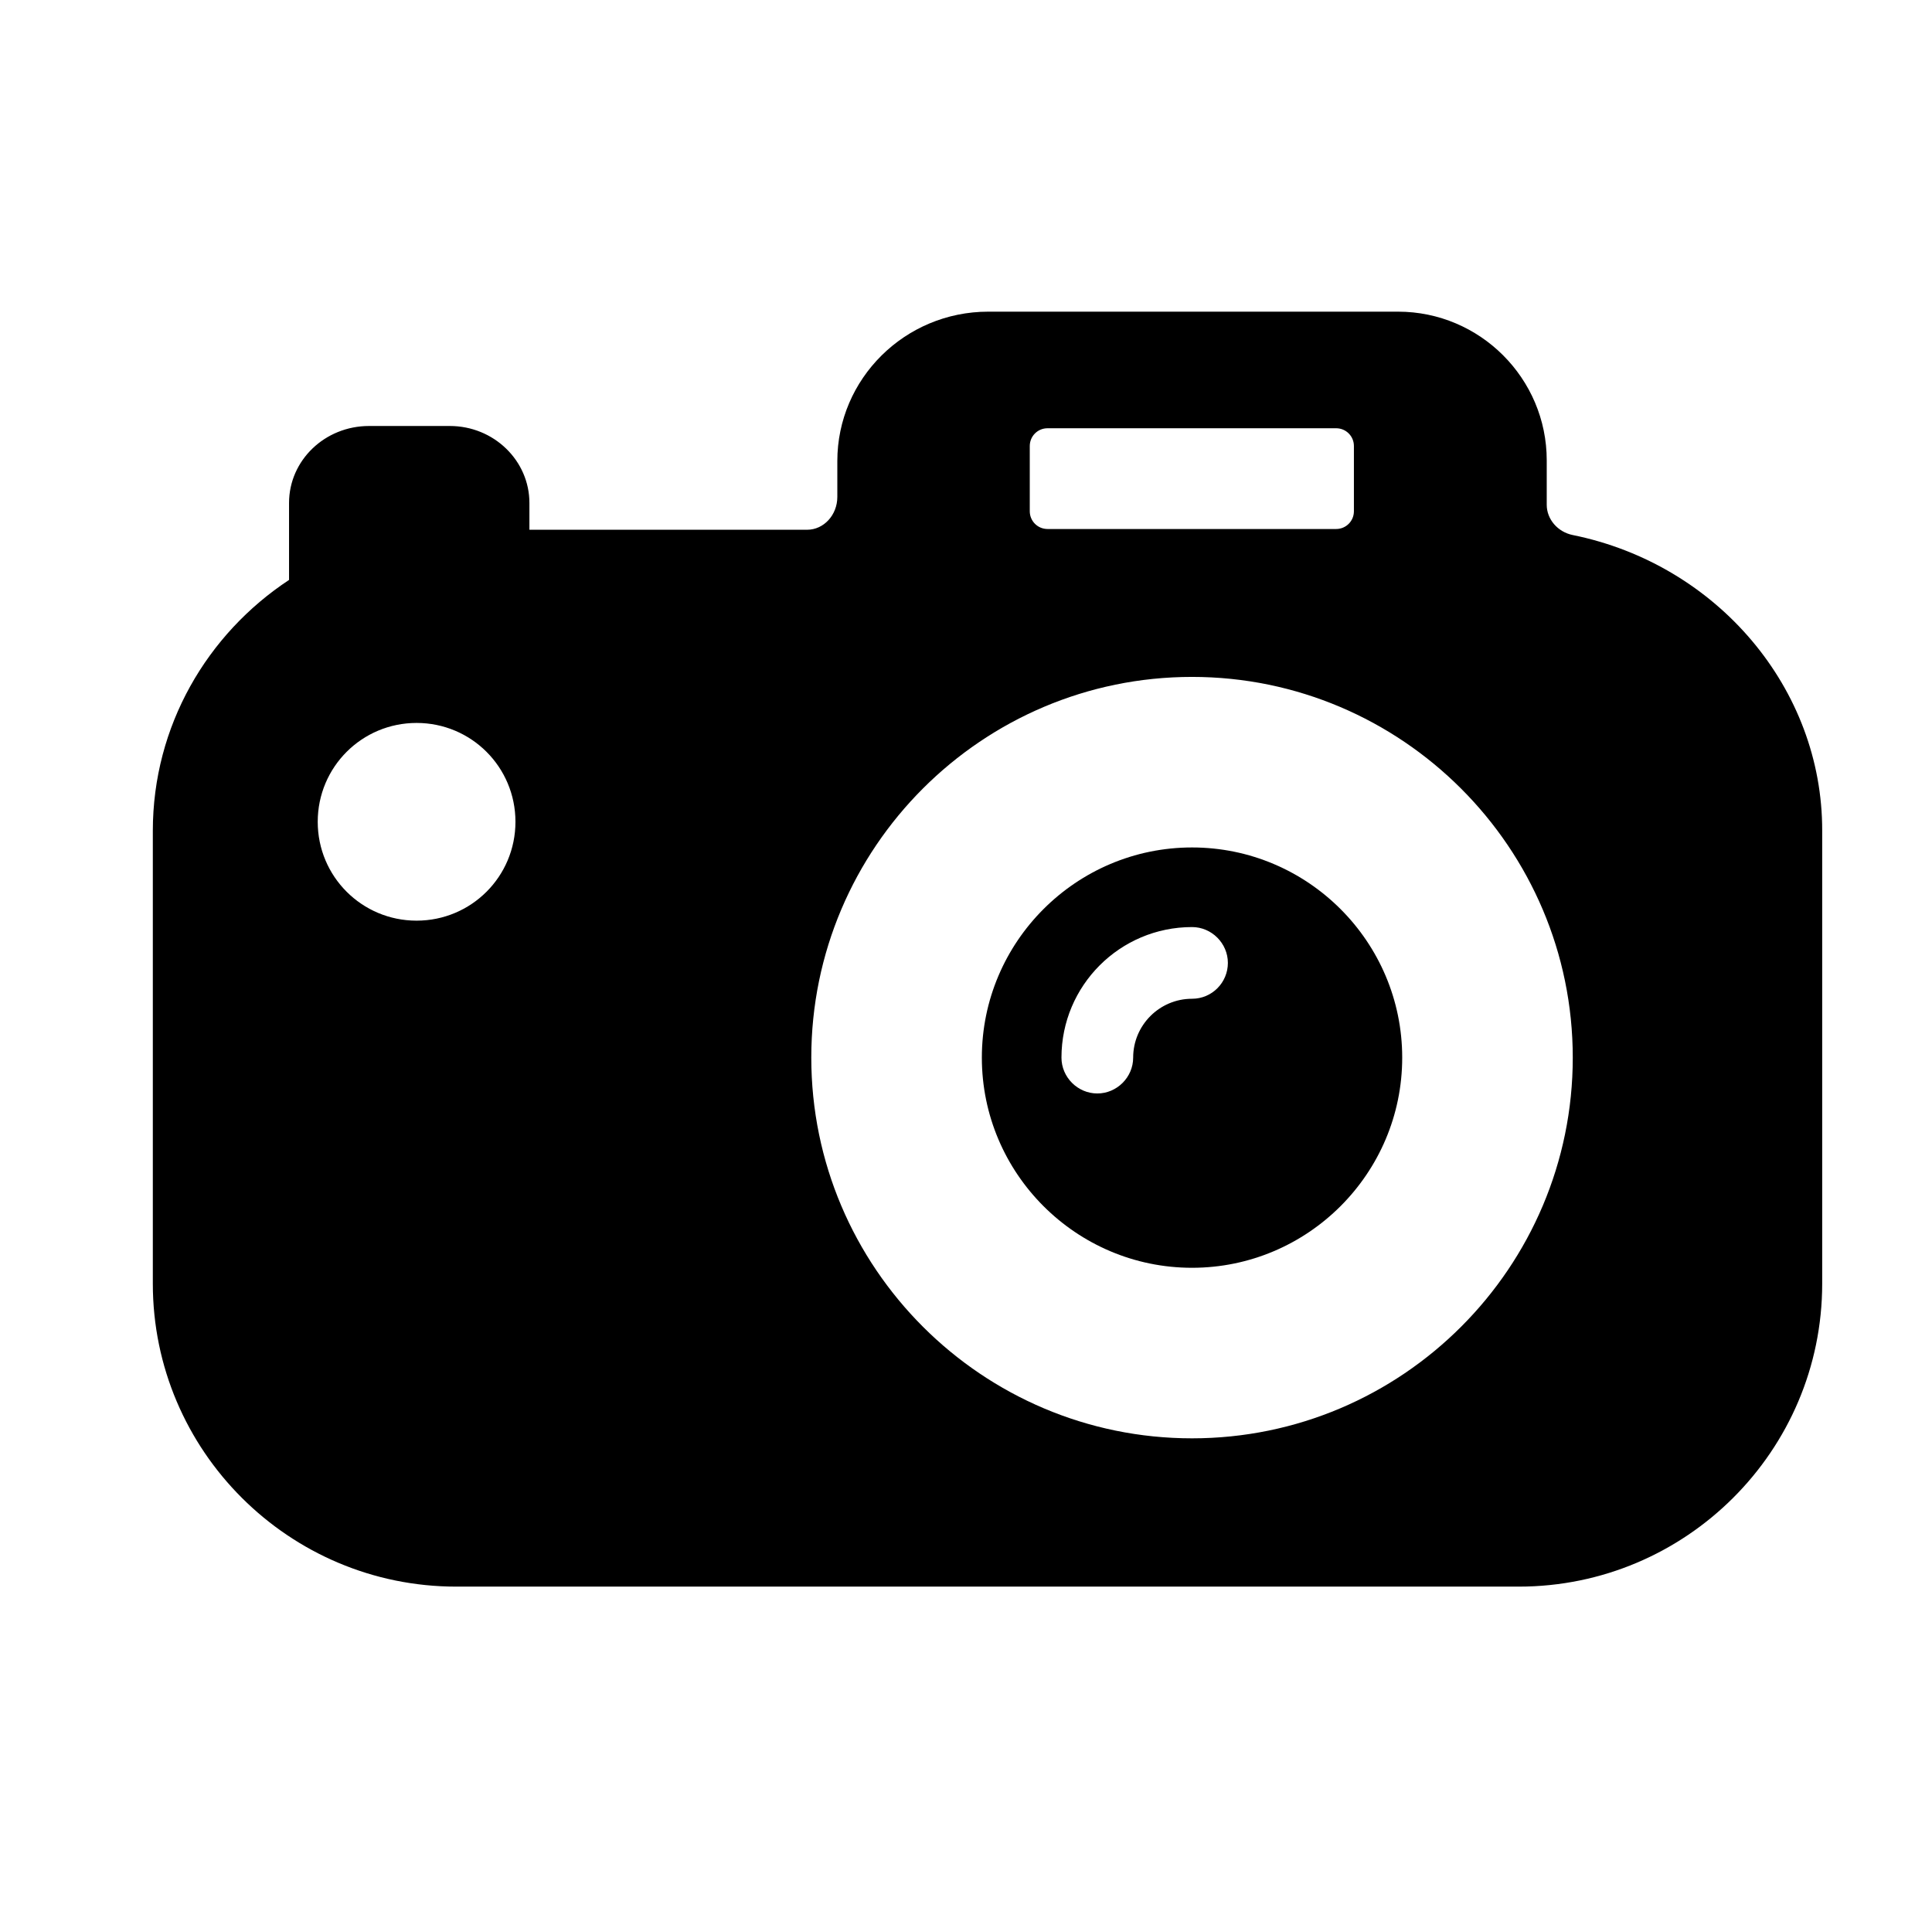 <?xml version="1.0" encoding="utf-8"?>
<!-- Generator: Adobe Illustrator 24.2.0, SVG Export Plug-In . SVG Version: 6.00 Build 0)  -->
<svg version="1.1" id="Ebene_1" xmlns="http://www.w3.org/2000/svg" xmlns:xlink="http://www.w3.org/1999/xlink" x="0px" y="0px"
	 viewBox="0 0 512 511" style="enable-background:new 0 0 512 511;" xml:space="preserve">
<style type="text/css">
	.st0{display:none;}
	.st1{display:inline;fill:none;stroke:#000500;stroke-width:19;stroke-linecap:round;stroke-linejoin:round;stroke-miterlimit:10;}
	.st2{display:inline;}
</style>
<path class="st0" d="M120.5,288.2L184,447.1l82.8-82.8l141.5,112.5L511,35.5L-1,241L120.5,288.2z M80.5,240.5l244-97.9L130.5,259.9
	L80.5,240.5z M368.1,151.3l-162,148.2l-19.5,73.4l-36-90.1L368.1,151.3z M218.2,370.5l9.8-37l15.1,12L218.2,370.5z M389.9,423.9
	L242.5,306.8l221.9-203L389.9,423.9z"/>
<g id="_x31_4" class="st0">
	<polyline class="st1" points="419.4,193.6 479.9,157.8 479.9,296.9 419.6,261.1 419.4,261 	"/>
	<line class="st1" x1="389.5" y1="246.2" x2="389.4" y2="246.2"/>
	<line class="st1" x1="389.5" y1="208.5" x2="389.4" y2="208.5"/>
	<line class="st1" x1="249" y1="135.8" x2="213.4" y2="135.8"/>
	<path class="st1" d="M389.4,168.6v39.8v37.7v30.3c0,23.4-19,42.3-42.3,42.3H115.4c-23.4,0-42.4-19-42.4-42.3v-20.3v-57.7v-29.8"/>
	<circle class="st1" cx="133.2" cy="109.3" r="84.5"/>
	<circle class="st1" cx="329.3" cy="109.3" r="84.5"/>
	<circle class="st1" cx="133.2" cy="109.3" r="33.5"/>
	<circle class="st1" cx="329.3" cy="109.3" r="33.5"/>
	<line class="st1" x1="310" y1="475.9" x2="248.1" y2="353.7"/>
	<line class="st1" x1="215.4" y1="353.7" x2="152.4" y2="475.9"/>
	<path class="st1" d="M273.7,353.7h-85c-1.5,0-2.7-1.2-2.7-2.7v-32.1h90.4V351C276.4,352.5,275.2,353.7,273.7,353.7z"/>
	<path class="st1" d="M40.5,256.2H73v-57.7H40.5c-1,0-1.8,0.8-1.8,1.8v54C38.7,255.4,39.5,256.2,40.5,256.2z"/>
	<rect x="389.5" y="193.6" class="st1" width="30" height="67.5"/>
	<line class="st1" x1="232" y1="353.7" x2="232" y2="453.2"/>
</g>
<g id="_x31_4_1_" class="st0">
	<path class="st2" d="M384.8,194.5v24.3h-300v-24.3c0.4,0.2,0.7,0.4,1.1,0.6c15.2,8.8,32.6,13.5,50.7,13.5
		c27.1,0,52.7-10.6,71.9-29.8c3.9-3.9,7.4-8,10.6-12.4c5.9-8.1,10.5-17.1,13.7-26.5c0.7-2,1.3-3.9,1.8-5.9h0.4c0.5,2,1.1,4,1.8,5.9
		c3.2,9.4,7.8,18.3,13.7,26.5c3.2,4.4,6.7,8.5,10.6,12.4c19.2,19.2,44.7,29.8,71.9,29.8c18.1,0,35.5-4.7,50.7-13.5
		C384.1,194.9,384.5,194.7,384.8,194.5z"/>
	<polygon class="st2" points="423.3,191.5 483.9,155.6 483.9,295 423.5,259.1 423.4,259.1 	"/>
	<path class="st2" d="M483.9,300.9c-1,0-2.1-0.3-3-0.8l-60.3-35.7c-2.9-1.5-4.1-5-2.6-7.9c1.5-2.9,5-4.1,8-2.6l0.1,0.1
		c0.1,0.1,0.2,0.1,0.4,0.2l51.5,30.5V166l-51.7,30.5c-2.8,1.7-6.5,0.7-8.1-2.1c-1.7-2.8-0.7-6.5,2.1-8.1l60.6-35.8
		c1.8-1.1,4.1-1.1,6,0c1.9,1.1,3,3,3,5.2V295c0,2.1-1.1,4.1-3,5.2C486,300.7,484.9,300.9,483.9,300.9z"/>
	<path class="st2" d="M313.8,487c-4.6,0-9.1-2.6-11.4-7l-62-122.4c-3.2-6.3-0.7-13.9,5.6-17.1c6.3-3.2,13.9-0.7,17.1,5.6l62,122.4
		c3.2,6.3,0.7,13.9-5.6,17.1C317.7,486.6,315.7,487,313.8,487z"/>
	<path class="st2" d="M155.8,487c-2,0-4-0.5-5.8-1.4c-6.2-3.2-8.7-10.9-5.5-17.1l63.1-122.4c3.2-6.2,10.9-8.7,17.1-5.5
		c6.2,3.2,8.7,10.9,5.5,17.1l-63.1,122.4C164.9,484.5,160.4,487,155.8,487z"/>
	<path class="st2" d="M280.1,325.5v6.9c0,9-6.1,16.6-14.4,18.8c-1.6,0.4-3.3,0.7-5.1,0.7H209c-1.4,0-2.8-0.2-4.2-0.5
		c-8.8-1.9-15.3-9.7-15.3-19.1v-6.9H280.1z"/>
	<path class="st2" d="M274.2,325.5v6.9c0,6.7-4.9,12.3-11.3,13.4c-0.7,0.1-1.5,0.2-2.3,0.2H209c-0.4,0-0.9,0-1.3-0.1h0
		c-6.9-0.7-12.3-6.5-12.3-13.5v-6.9h-11.9v6.9c0,11.6,7.8,21.4,18.5,24.5c2.2,0.6,4.6,1,7,1h51.6c2.7,0,5.4-0.4,7.8-1.2h0
		c10.2-3.3,17.6-12.9,17.6-24.2v-6.9H274.2z"/>
	<path class="st2" d="M55.2,196.4h12.6v57.8H55.2c-7.3,0-13.3-5.9-13.3-13.3v-31.3C41.9,202.3,47.9,196.4,55.2,196.4z"/>
	<path class="st2" d="M55.2,190.4c-10.6,0-19.2,8.6-19.2,19.2v31.3c0,10.6,8.6,19.2,19.2,19.2h12.6v-11.9H55.2c-4,0-7.3-3.3-7.3-7.3
		v-31.3c0-4,3.3-7.3,7.3-7.3h12.6v-11.9H55.2z"/>
	<rect x="401.8" y="191.5" class="st2" width="21.6" height="67.7"/>
	<path class="st2" d="M428.5,188.4c-1-1.7-2.9-2.9-5.1-2.9h-21.6v11.9h15.6v55.8h-15.6v11.9h21.6c2.2,0,4.1-1.2,5.1-3
		c0.5-0.9,0.8-1.9,0.8-3v-67.7C429.3,190.3,429,189.3,428.5,188.4z"/>
	<path class="st2" d="M235.6,464.3c-7,0-12.7-5.7-12.7-12.7v-99.7c0-7,5.7-12.7,12.7-12.7c7,0,12.7,5.7,12.7,12.7v99.7
		C248.4,458.6,242.7,464.3,235.6,464.3z"/>
	<path class="st2" d="M384.8,194.5v80c0,18.7-15.2,33.9-33.9,33.9H118.7c-18.7,0-33.9-15.2-33.9-33.9v-80c0.4,0.2,0.7,0.4,1.1,0.6
		c15.2,8.8,32.6,13.5,50.7,13.5c27.1,0,52.7-10.6,71.9-29.8c3.9-3.9,7.4-8,10.6-12.4l31.6,0c3.2,4.4,6.7,8.5,10.6,12.4
		c19.2,19.2,44.7,29.8,71.9,29.8c18.1,0,35.5-4.7,50.7-13.5C384.1,194.9,384.5,194.7,384.8,194.5z"/>
	<path class="st2" d="M136.6,22.4c-46.7,0-84.7,37.9-84.7,84.7c0,20.1,7,38.6,18.8,53.1c1.8,2.2,3.7,4.3,5.6,6.3
		c2.1,2.2,4.4,4.2,6.7,6.1c0.6,0.5,1.2,0.9,1.7,1.4c1,0.8,2,1.5,3,2.2c1.6,1.2,3.3,2.2,5,3.3c12.8,7.7,27.8,12.2,43.8,12.2
		c23.6,0,44.9-9.6,60.3-25.2c7.5-7.6,13.5-16.5,17.7-26.5c0.8-1.9,1.6-3.9,2.3-5.9c0.7-2,1.2-3.9,1.8-5.9c1.7-6.7,2.6-13.8,2.6-21.1
		C221.2,60.3,183.3,22.4,136.6,22.4z M154,128.4c-4.8,3.9-10.8,6.2-17.4,6.2c-2.4,0-4.7-0.3-6.9-0.9c-11.9-3.1-20.7-13.9-20.7-26.7
		c0-15.2,12.4-27.6,27.6-27.6c15.2,0,27.6,12.4,27.6,27.6C164.2,115.6,160.2,123.3,154,128.4z"/>
	<path class="st2" d="M333,22.4c-46.8,0-84.7,37.9-84.7,84.7c0,7.3,0.9,14.3,2.6,21.1c0.5,2,1.1,4,1.8,5.9c0.7,2,1.4,4,2.3,5.9
		c4.2,9.9,10.3,18.9,17.7,26.5c15.3,15.6,36.7,25.2,60.3,25.2c16,0,31-4.5,43.8-12.2c1.7-1,3.4-2.1,5-3.3c1-0.7,2-1.4,3-2.2
		c0.6-0.4,1.2-0.9,1.7-1.4c2.4-1.9,4.6-4,6.7-6.1c2-2,3.9-4.1,5.6-6.3c11.7-14.5,18.7-33,18.7-53.1C417.7,60.3,379.8,22.4,333,22.4z
		 M333,79.4c15.2,0,27.6,12.4,27.6,27.6c0,12.8-8.8,23.6-20.7,26.7c-2.2,0.6-4.5,0.9-6.9,0.9c-6.6,0-12.7-2.3-17.4-6.2
		c-6.2-5.1-10.1-12.8-10.1-21.4C305.5,91.8,317.8,79.4,333,79.4z"/>
	<path class="st2" d="M333,67.6c-21.8,0-39.5,17.7-39.5,39.5c0,7.7,2.2,15,6.1,21.1c1.3,2.1,2.9,4.1,4.6,5.9c2.1,2.3,4.5,4.3,7.1,6
		c6.2,4.1,13.6,6.4,21.6,6.4c2,0,3.9-0.1,5.8-0.4c3.1-0.4,6.1-1.3,8.9-2.4c2.2-0.9,4.3-2,6.3-3.3c11.1-7,18.4-19.3,18.4-33.4
		C372.5,85.3,354.8,67.6,333,67.6z M315.6,128.4c-6.2-5.1-10.1-12.8-10.1-21.4c0-15.2,12.4-27.6,27.6-27.6
		c15.2,0,27.6,12.4,27.6,27.6c0,12.8-8.8,23.6-20.7,26.7c-2.2,0.6-4.5,0.9-6.9,0.9C326.4,134.6,320.4,132.3,315.6,128.4z"/>
</g>
<g id="_x31_1_1_" class="st0">
	<g class="st2">
		<g>
			<g>
				<g>
					<path d="M59.2,189.4v250.8c0,12.6,10.2,22.9,22.9,22.9h330.4c12.6,0,22.9-10.2,22.9-22.9V189.4H59.2z M425.6,198.3l-18.9,33.9
						h-30.8l18.9-33.9H425.6z M142.9,385.9c0-5,4-9,9-9h191c5,0,9,4,9,9c0,5-4,9-9,9h-191C146.9,394.8,142.9,390.8,142.9,385.9z
						 M342.8,328.3h-191c-5,0-9-4-9-9s4-9,9-9h191c5,0,9,4,9,9S347.7,328.3,342.8,328.3z M349.5,198.3l-18.9,33.9h-30.8l18.9-33.9
						H349.5z M273.4,198.3l-18.9,33.9h-30.8l18.9-33.9H273.4z M197.2,198.3l-18.9,33.9h-30.8l18.9-33.9H197.2z M121.1,198.3
						l-18.9,33.9H71.4l18.9-33.9H121.1z"/>
				</g>
			</g>
		</g>
		<g>
			<g>
				<g>
					<path d="M435.4,180.4H59.2c-0.7,0-1.5,0.1-2.2,0.3c-3.9,1-6.7,4.4-6.8,8.5v251c0,17.6,14.3,31.8,31.8,31.8h330.4
						c17.6,0,31.8-14.3,31.8-31.8V189.4C444.4,184.4,440.4,180.4,435.4,180.4z M426.4,440.2c0,7.7-6.2,13.9-13.9,13.9H82.1
						c-7.7,0-13.9-6.2-13.9-13.9V198.3h358.2V440.2z"/>
				</g>
			</g>
		</g>
	</g>
	<g class="st2">
		<g>
			<g>
				<g>
					<path d="M439,245.7c0,3.5-1.4,6.8-3.6,9.2c-2.3,2.4-5.4,4-9,4.2c-0.3,0-0.6,0-0.9,0H67.4c-3.1,0-5.9-1-8.2-2.8
						C56,253.9,54,250,54,245.7c0-4.3,2.1-8.2,5.2-10.6c2.3-1.8,5.1-2.8,8.2-2.8h358.1c0.3,0,0.6,0,0.9,0c3.5,0.2,6.7,1.8,9,4.3
						C437.6,238.9,439,242.1,439,245.7z"/>
				</g>
			</g>
		</g>
	</g>
	<g class="st2">
		<g>
			<g>
				<g>
					<path d="M435.4,180.4H59.2c-0.7,0-1.5,0.1-2.2,0.3c-3.9,1-6.7,4.4-6.8,8.5v251c0,17.6,14.3,31.8,31.8,31.8h330.4
						c17.6,0,31.8-14.3,31.8-31.8V189.4C444.4,184.4,440.4,180.4,435.4,180.4z M426.4,440.2c0,7.7-6.2,13.9-13.9,13.9H82.1
						c-7.7,0-13.9-6.2-13.9-13.9V198.3h358.2V440.2z"/>
				</g>
			</g>
		</g>
	</g>
	<g class="st2">
		<g>
			<g>
				<g>
					<path d="M410.8,50.7l-0.9-3.1c-2.8-9.1-10.7-15.3-19.7-16.2c-2.9-0.3-5.9,0-8.8,0.9l-21.7,6.5L313,52.9l-28.3,8.5L237,75.8
						l-28.3,8.5l-47.6,14.4l-28.3,8.5l-47.7,14.4L65,127.6c-2.8,0.8-5.3,2.2-7.5,3.9c-7.2,5.6-10.6,15.3-7.8,24.6l7.4,24.6l2.2,7.2
						l24.8-7.5l18.6-5.6l24.9-7.5l51.1-15.4h0l24.9-7.5l51.1-15.4l24.9-7.5l51.1-15.4l24.9-7.5l50.9-15.3l13.1-4L410.8,50.7z
						 M95.1,167.7l-31.6-29.5c1.2-0.9,2.6-1.5,4-2l25.2-7.6l30.6,28.6c0.5,0.5,1,1,1.4,1.6L95.1,167.7z M171,144.8l-32.2-30.1
						l29.8-9l30.6,28.6c0.5,0.5,1,1,1.4,1.6L171,144.8z M247,121.9l-32.2-30.1l29.8-9l30.6,28.6c0.5,0.5,1,1,1.4,1.6L247,121.9z
						 M322.9,99.1L290.8,69l29.8-9l30.6,28.6c0.5,0.5,1,1,1.4,1.6L322.9,99.1z M398.7,76.2l-32.2-30.1l17.4-5.2
						c1.3-0.4,2.7-0.6,4-0.6c6.1,0,11.5,4.1,13.3,9.9l7,23.2L398.7,76.2z"/>
				</g>
			</g>
		</g>
	</g>
	<g class="st2">
		<g>
			<g>
				<g>
					<path d="M428,76.8l-4.2-13.9L418.4,45c-4-13.3-16.6-22.7-30.5-22.7c-2.3,0-4.5,0.2-6.7,0.7c-0.8,0.2-1.7,0.4-2.5,0.6l-20.6,6.2
						l-52.8,15.9l-20.7,6.3l-55.2,16.6L208.6,75l-55.2,16.6h0l-20.7,6.3l-55.2,16.6h0L62.4,119c-2.1,0.6-4,1.4-5.9,2.4
						c-5.5,2.9-10,7.4-13,13c-4,7.5-4.9,16.1-2.4,24.2l9.2,30.5l0.4,1.2c0.7,2.3,2.3,4.2,4.4,5.3c1.3,0.7,2.8,1.1,4.2,1.1
						c0.9,0,1.7-0.1,2.6-0.4l23.5-7.1l11.9-3.6l17.6-5.3l0.2-0.1l2.1-0.6l3.6-1.1l70-21.1l5.9-1.8l0,0l69.9-21.1l0,0h0l6-1.8h0
						l69.9-21.1l0,0h0l6-1.8h0L422,88c2.3-0.7,4.2-2.3,5.3-4.3c0.7-1.3,1-2.6,1.1-4C428.4,78.7,428.3,77.7,428,76.8z M200.7,135.9
						l-29.6,8.9l-46.3,14l-29.6,8.9l-29.9,9l-7-23.2c-1.1-3.6-0.7-7.3,1.1-10.6c1-1.9,2.5-3.5,4.2-4.8c1.2-0.9,2.6-1.5,4-2l25.2-7.6
						l46.2-13.9l29.8-9l46.1-13.9l29.8-9L290.8,69l29.8-9l46-13.8l17.4-5.2c1.3-0.4,2.7-0.6,4-0.6c6.1,0,11.5,4.1,13.3,9.9l7,23.2
						l-9.5,2.9l-46.1,13.9l-29.6,8.9l-46.3,14l-29.6,8.9L200.7,135.9L200.7,135.9z"/>
				</g>
			</g>
		</g>
	</g>
</g>
<g id="_x31_1_2_">
	<path d="M416.8,141.8c-4-0.8-6.9-4.2-6.9-8v-11.8c0-21.7-17.7-39.4-39.4-39.4H261.9c-22.1,0-40,17.8-40,39.6v9.5
		c0,4.8-3.6,8.7-8,8.7h-73.6v-7.1c0-11.2-9.4-20.4-21.1-20.4H97.8c-11.7,0-21.2,9.1-21.2,20.4v20.4c-21.7,14.3-36.1,38.7-36.1,66.5
		v7.4v105.2v7.4c0,44.3,36.1,80.3,80.4,80.3h7.4h9.8h264.4c44.3,0,80.4-36,80.4-80.3v-120C483,182.6,455.2,149.6,416.8,141.8z
		 M110.4,244c-14.5,0-26.2-11.7-26.2-26.2c0-14.5,11.7-26.2,26.2-26.2s26.2,11.7,26.2,26.2C136.6,232.3,124.9,244,110.4,244z
		 M272.9,118.2c0-2.6,2.1-4.7,4.7-4.7h76.5c2.6,0,4.7,2.1,4.7,4.7v17.3c0,2.6-2.1,4.7-4.7,4.7h-76.5c-2.6,0-4.7-2.1-4.7-4.7V118.2z
		 M315.9,381.2C260.3,381.2,215,336,215,280.3s45.3-100.9,100.9-100.9s100.9,45.3,100.9,100.9S371.6,381.2,315.9,381.2z"/>
	<path d="M315.9,224.6c-30.7,0-55.7,25-55.7,55.7c0,30.7,25,55.7,55.7,55.7s55.7-25,55.7-55.7C371.6,249.6,346.6,224.6,315.9,224.6z
		 M315.9,264.7c-8.6,0-15.6,7-15.6,15.6c0,5.2-4.3,9.5-9.5,9.5c-5.2,0-9.5-4.3-9.5-9.5c0-19.1,15.5-34.6,34.6-34.6
		c5.2,0,9.5,4.3,9.5,9.5C325.4,260.4,321.2,264.7,315.9,264.7z"/>
</g>
</svg>
